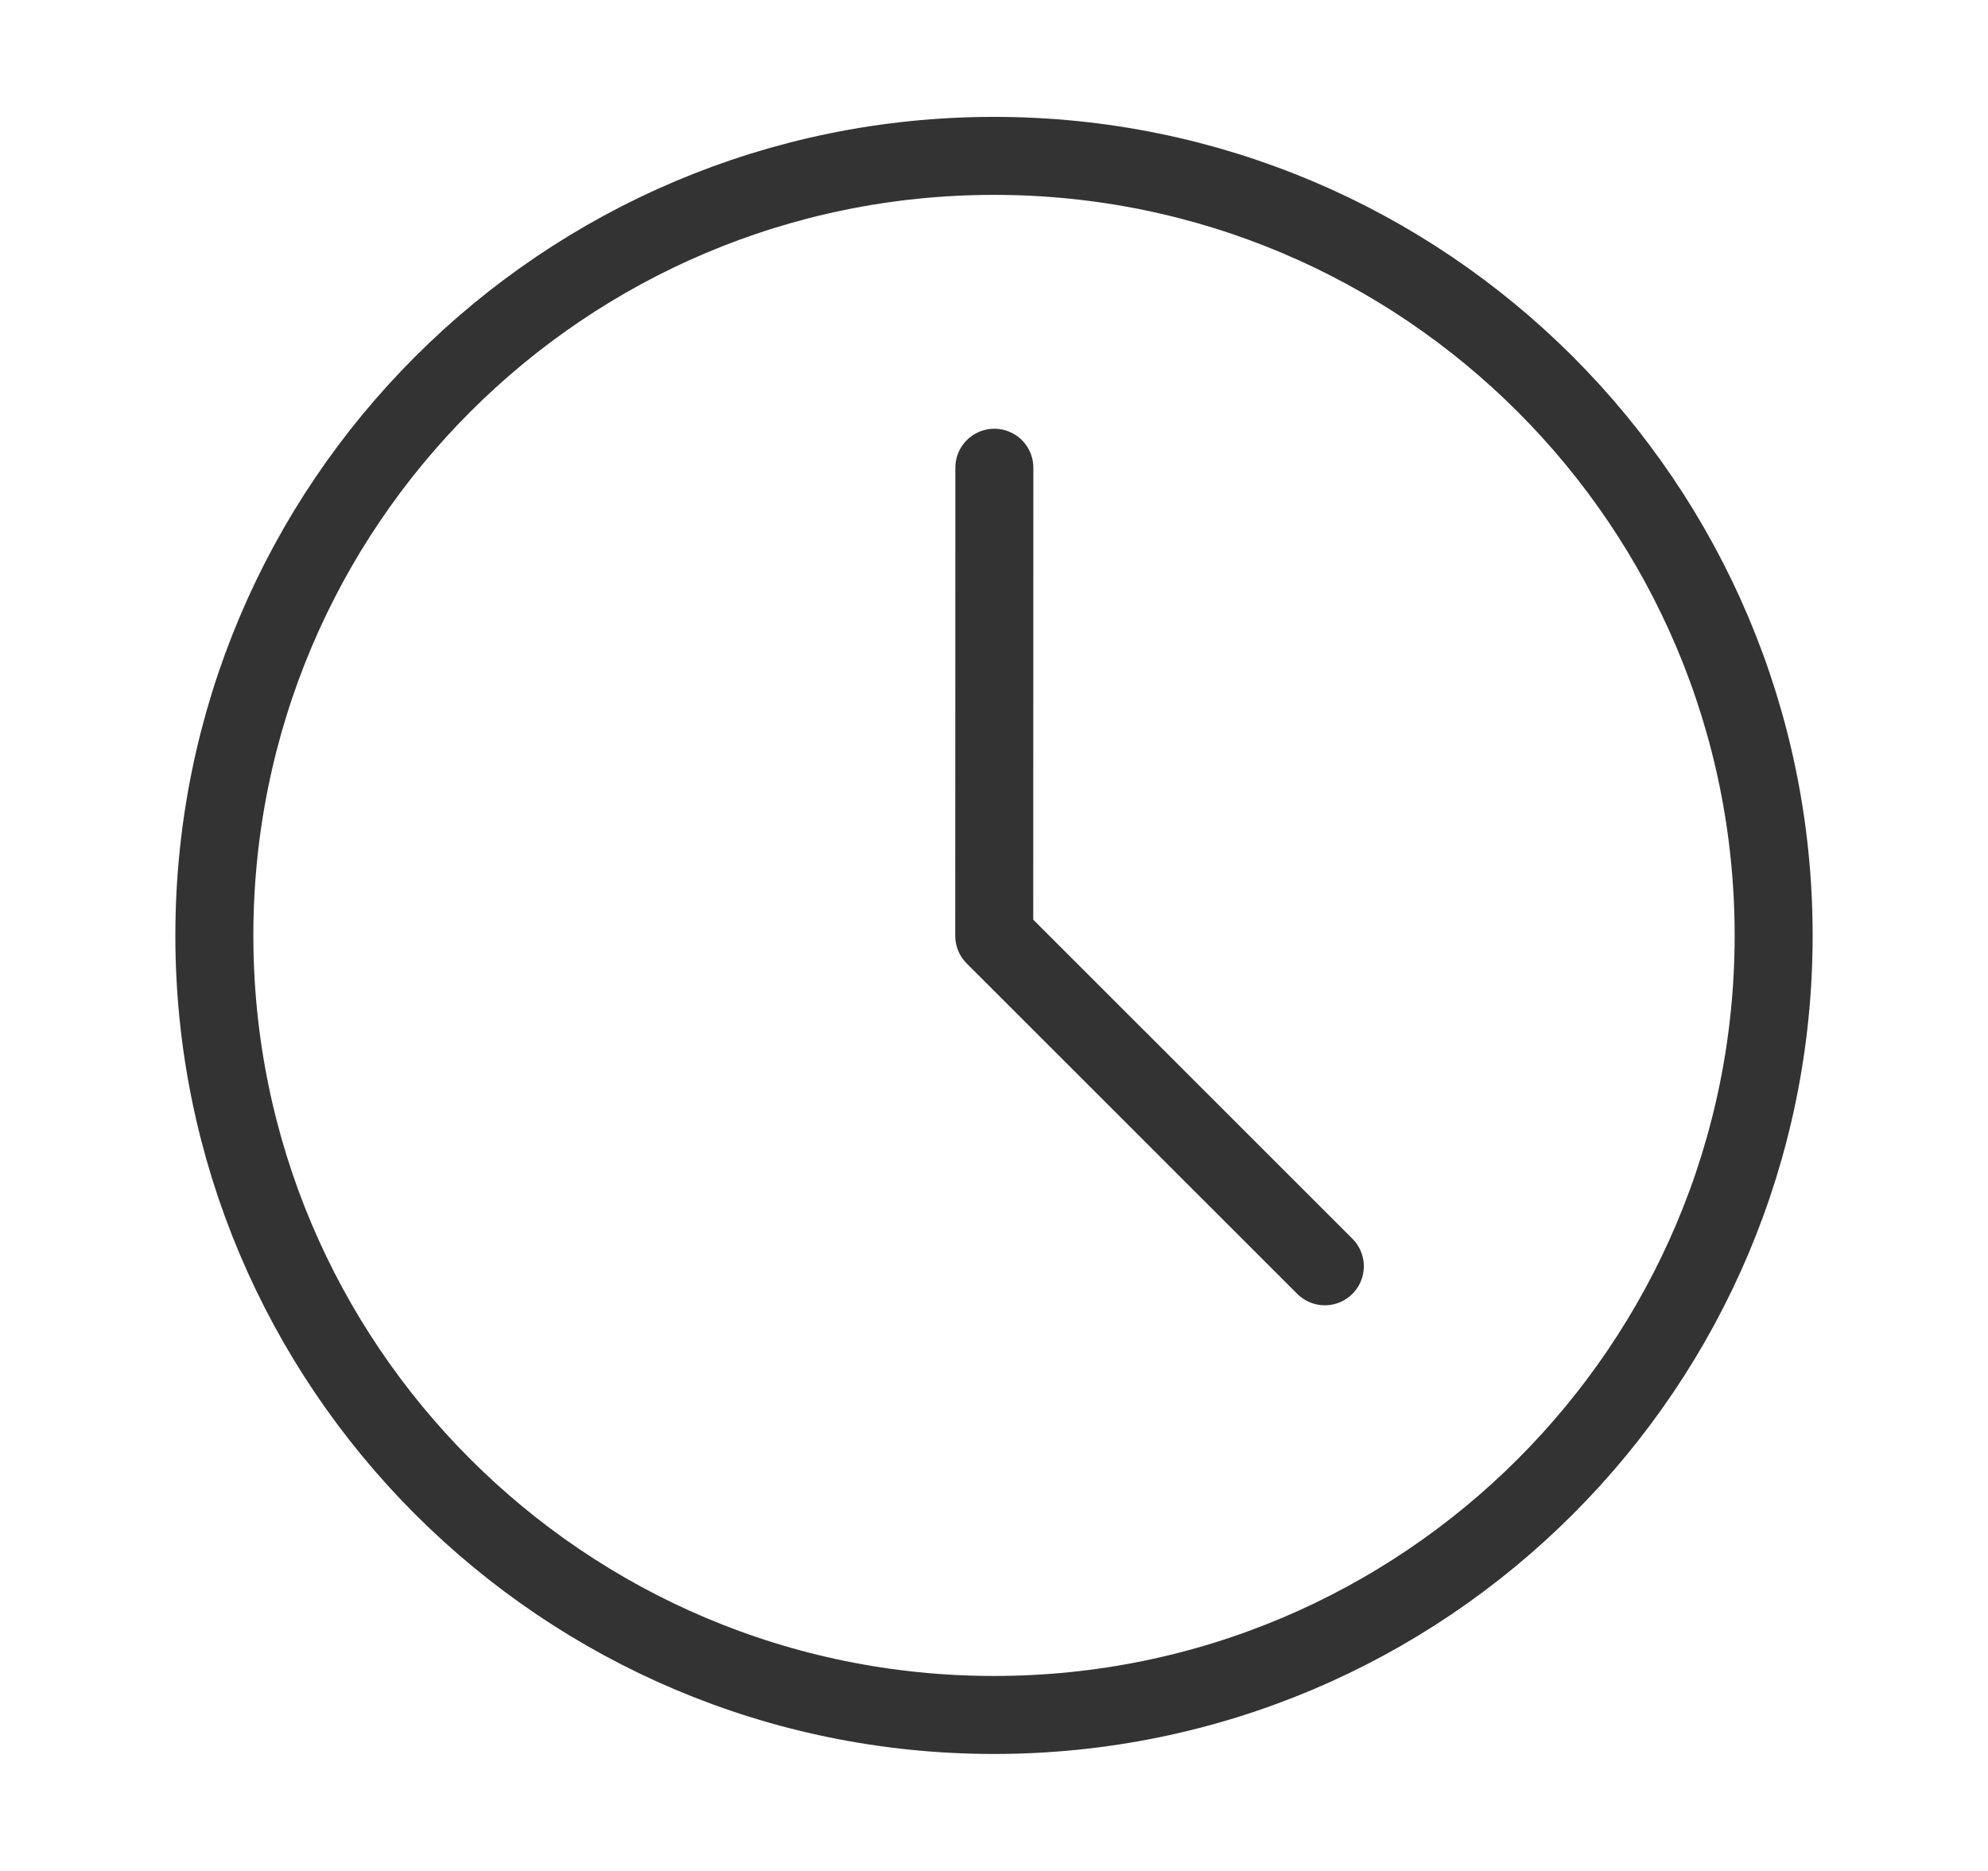 <svg width="17" height="16" viewBox="0 0 17 16" fill="none" xmlns="http://www.w3.org/2000/svg">
<path d="M8.5 14.666C12.182 14.666 15.167 11.682 15.167 8C15.167 4.318 12.182 1.333 8.5 1.333C4.818 1.333 1.833 4.318 1.833 8C1.833 11.682 4.818 14.666 8.5 14.666Z" stroke="#333333" stroke-width="0.667" stroke-linejoin="round"/>
<path d="M8.503 4L8.502 8.003L11.329 10.829" stroke="#333333" stroke-width="0.667" stroke-linecap="round" stroke-linejoin="round"/>
</svg>
